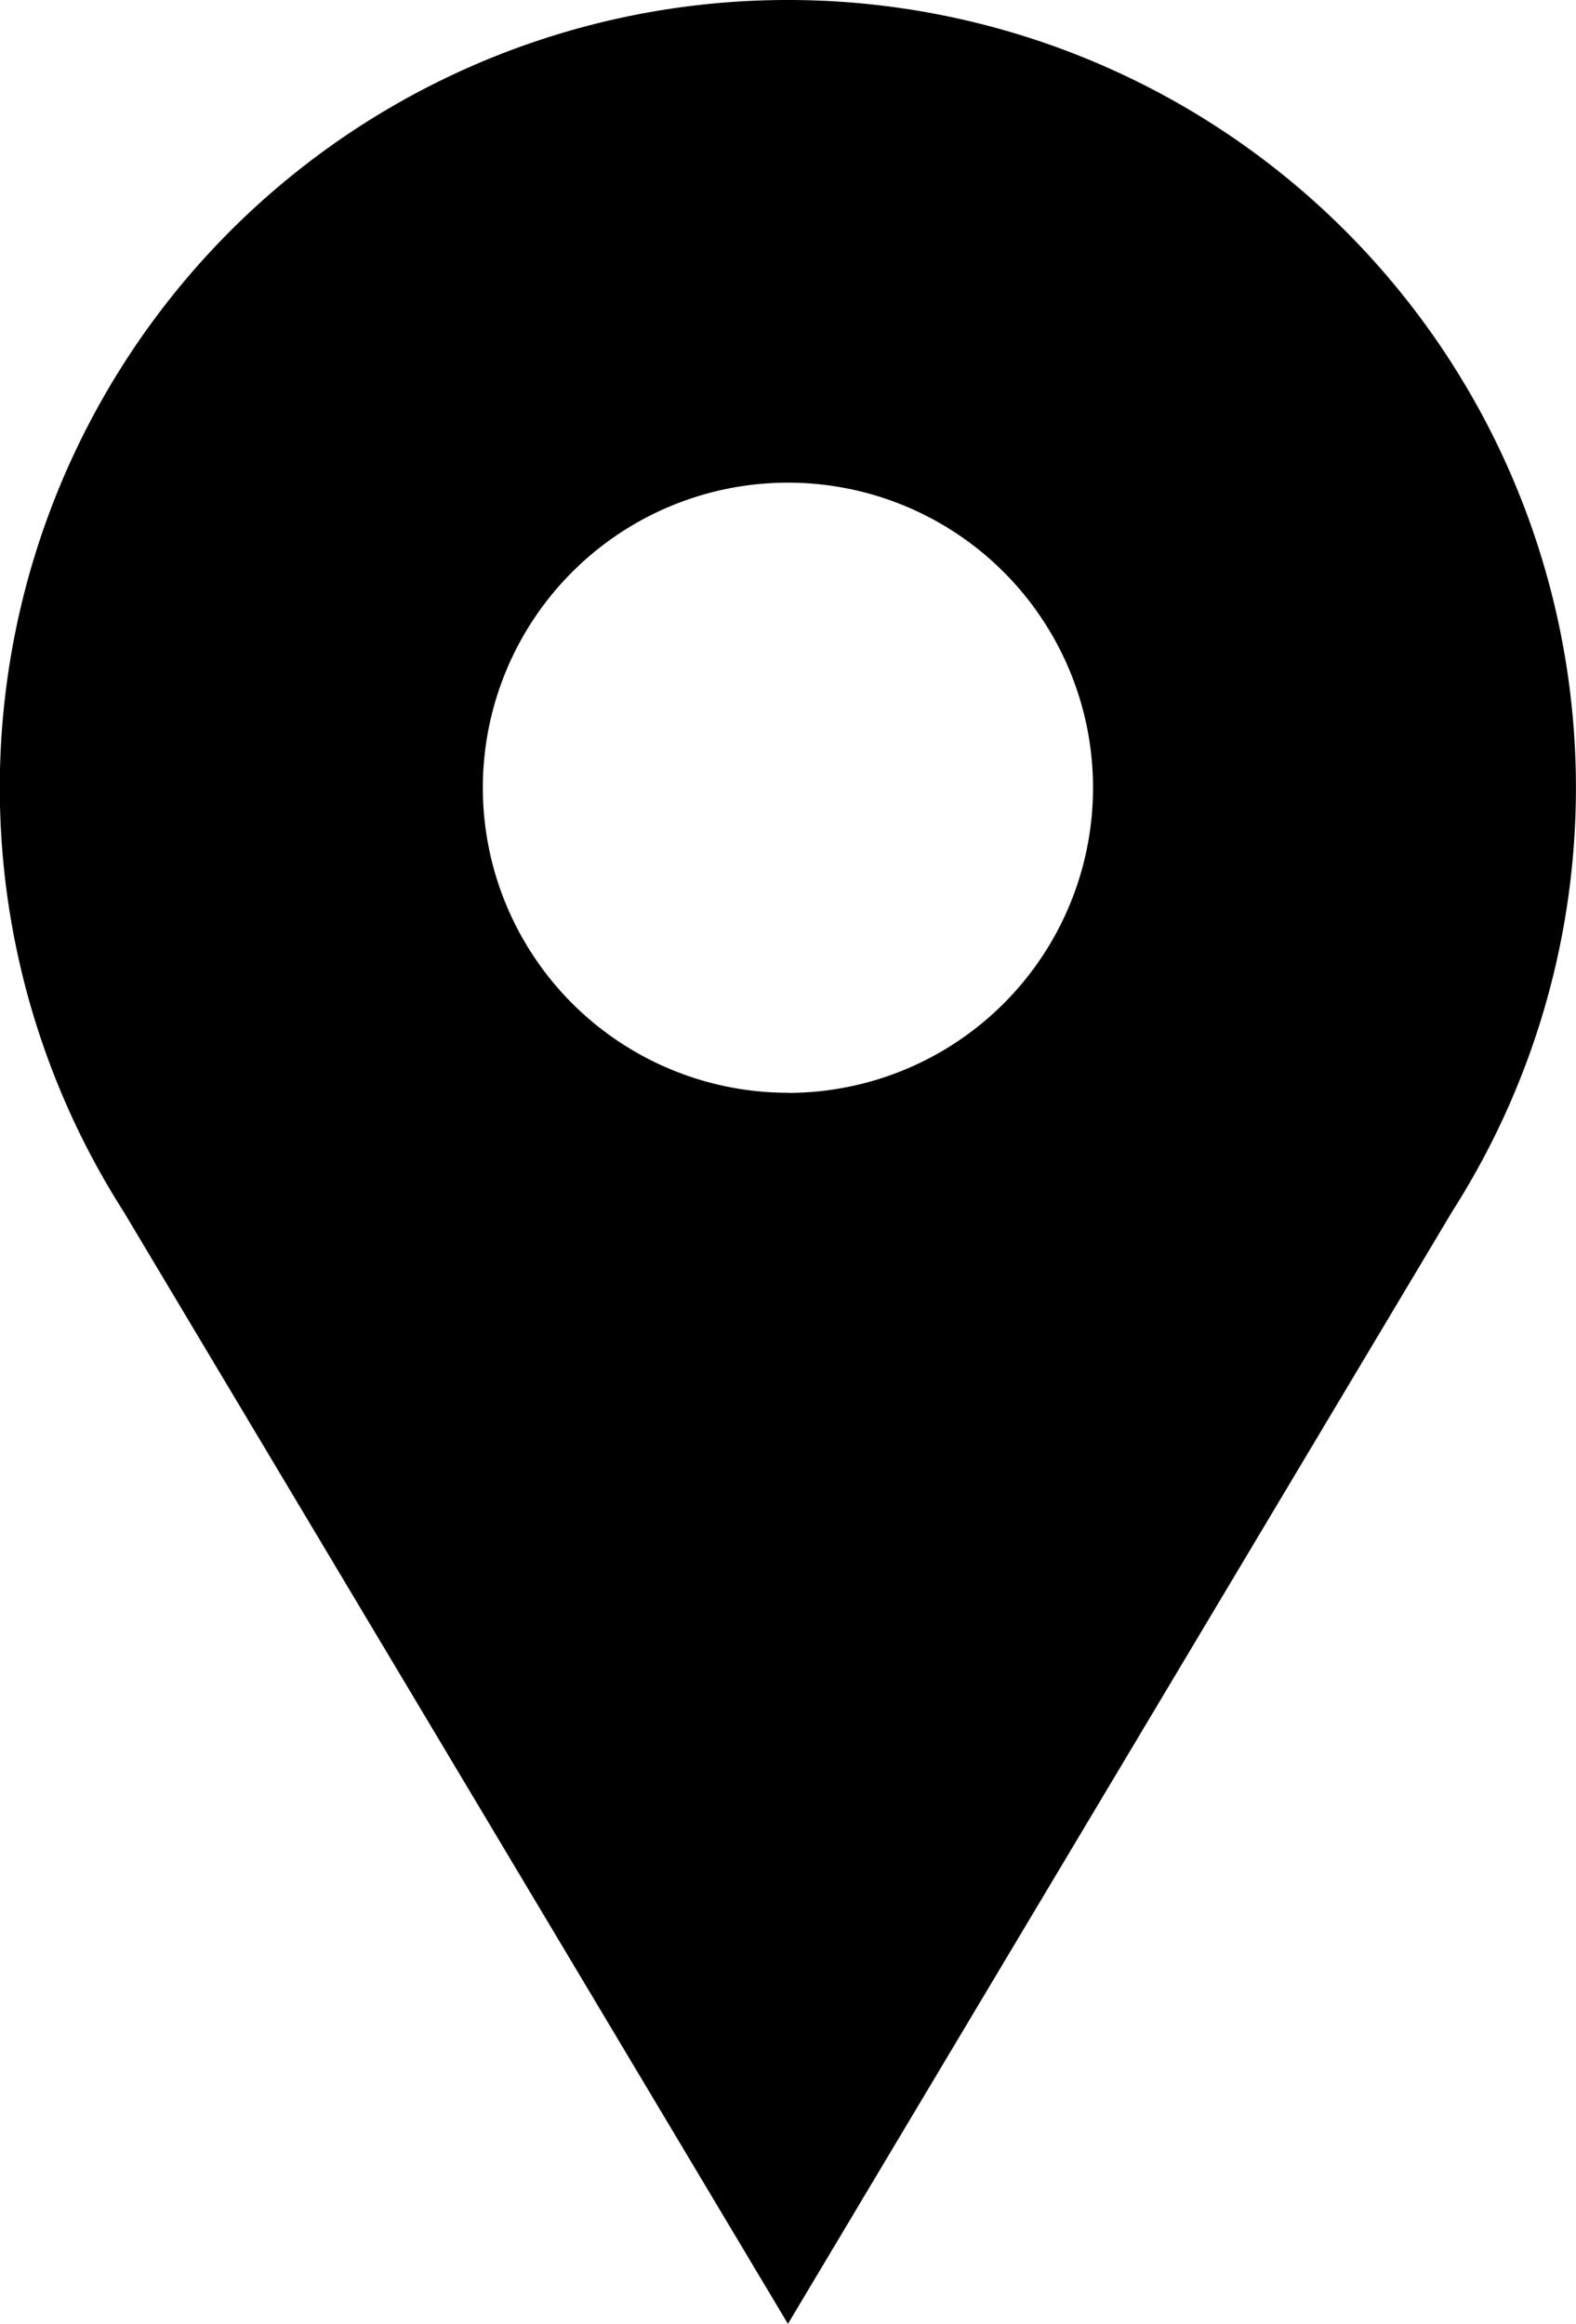 <svg xmlns="http://www.w3.org/2000/svg" width="11.969" height="17.651" viewBox="0 0 11.969 17.651">
  <path id="Path_2227" data-name="Path 2227" d="M2104.2,1630.544a5.983,5.983,0,0,0-5.047,9.2l5.047,8.451,5.046-8.451a5.983,5.983,0,0,0-5.046-9.2Zm0,8.3a2.317,2.317,0,1,1,2.317-2.317A2.317,2.317,0,0,1,2104.2,1638.845Z" transform="translate(-2098.216 -1630.544)"/>
</svg>

